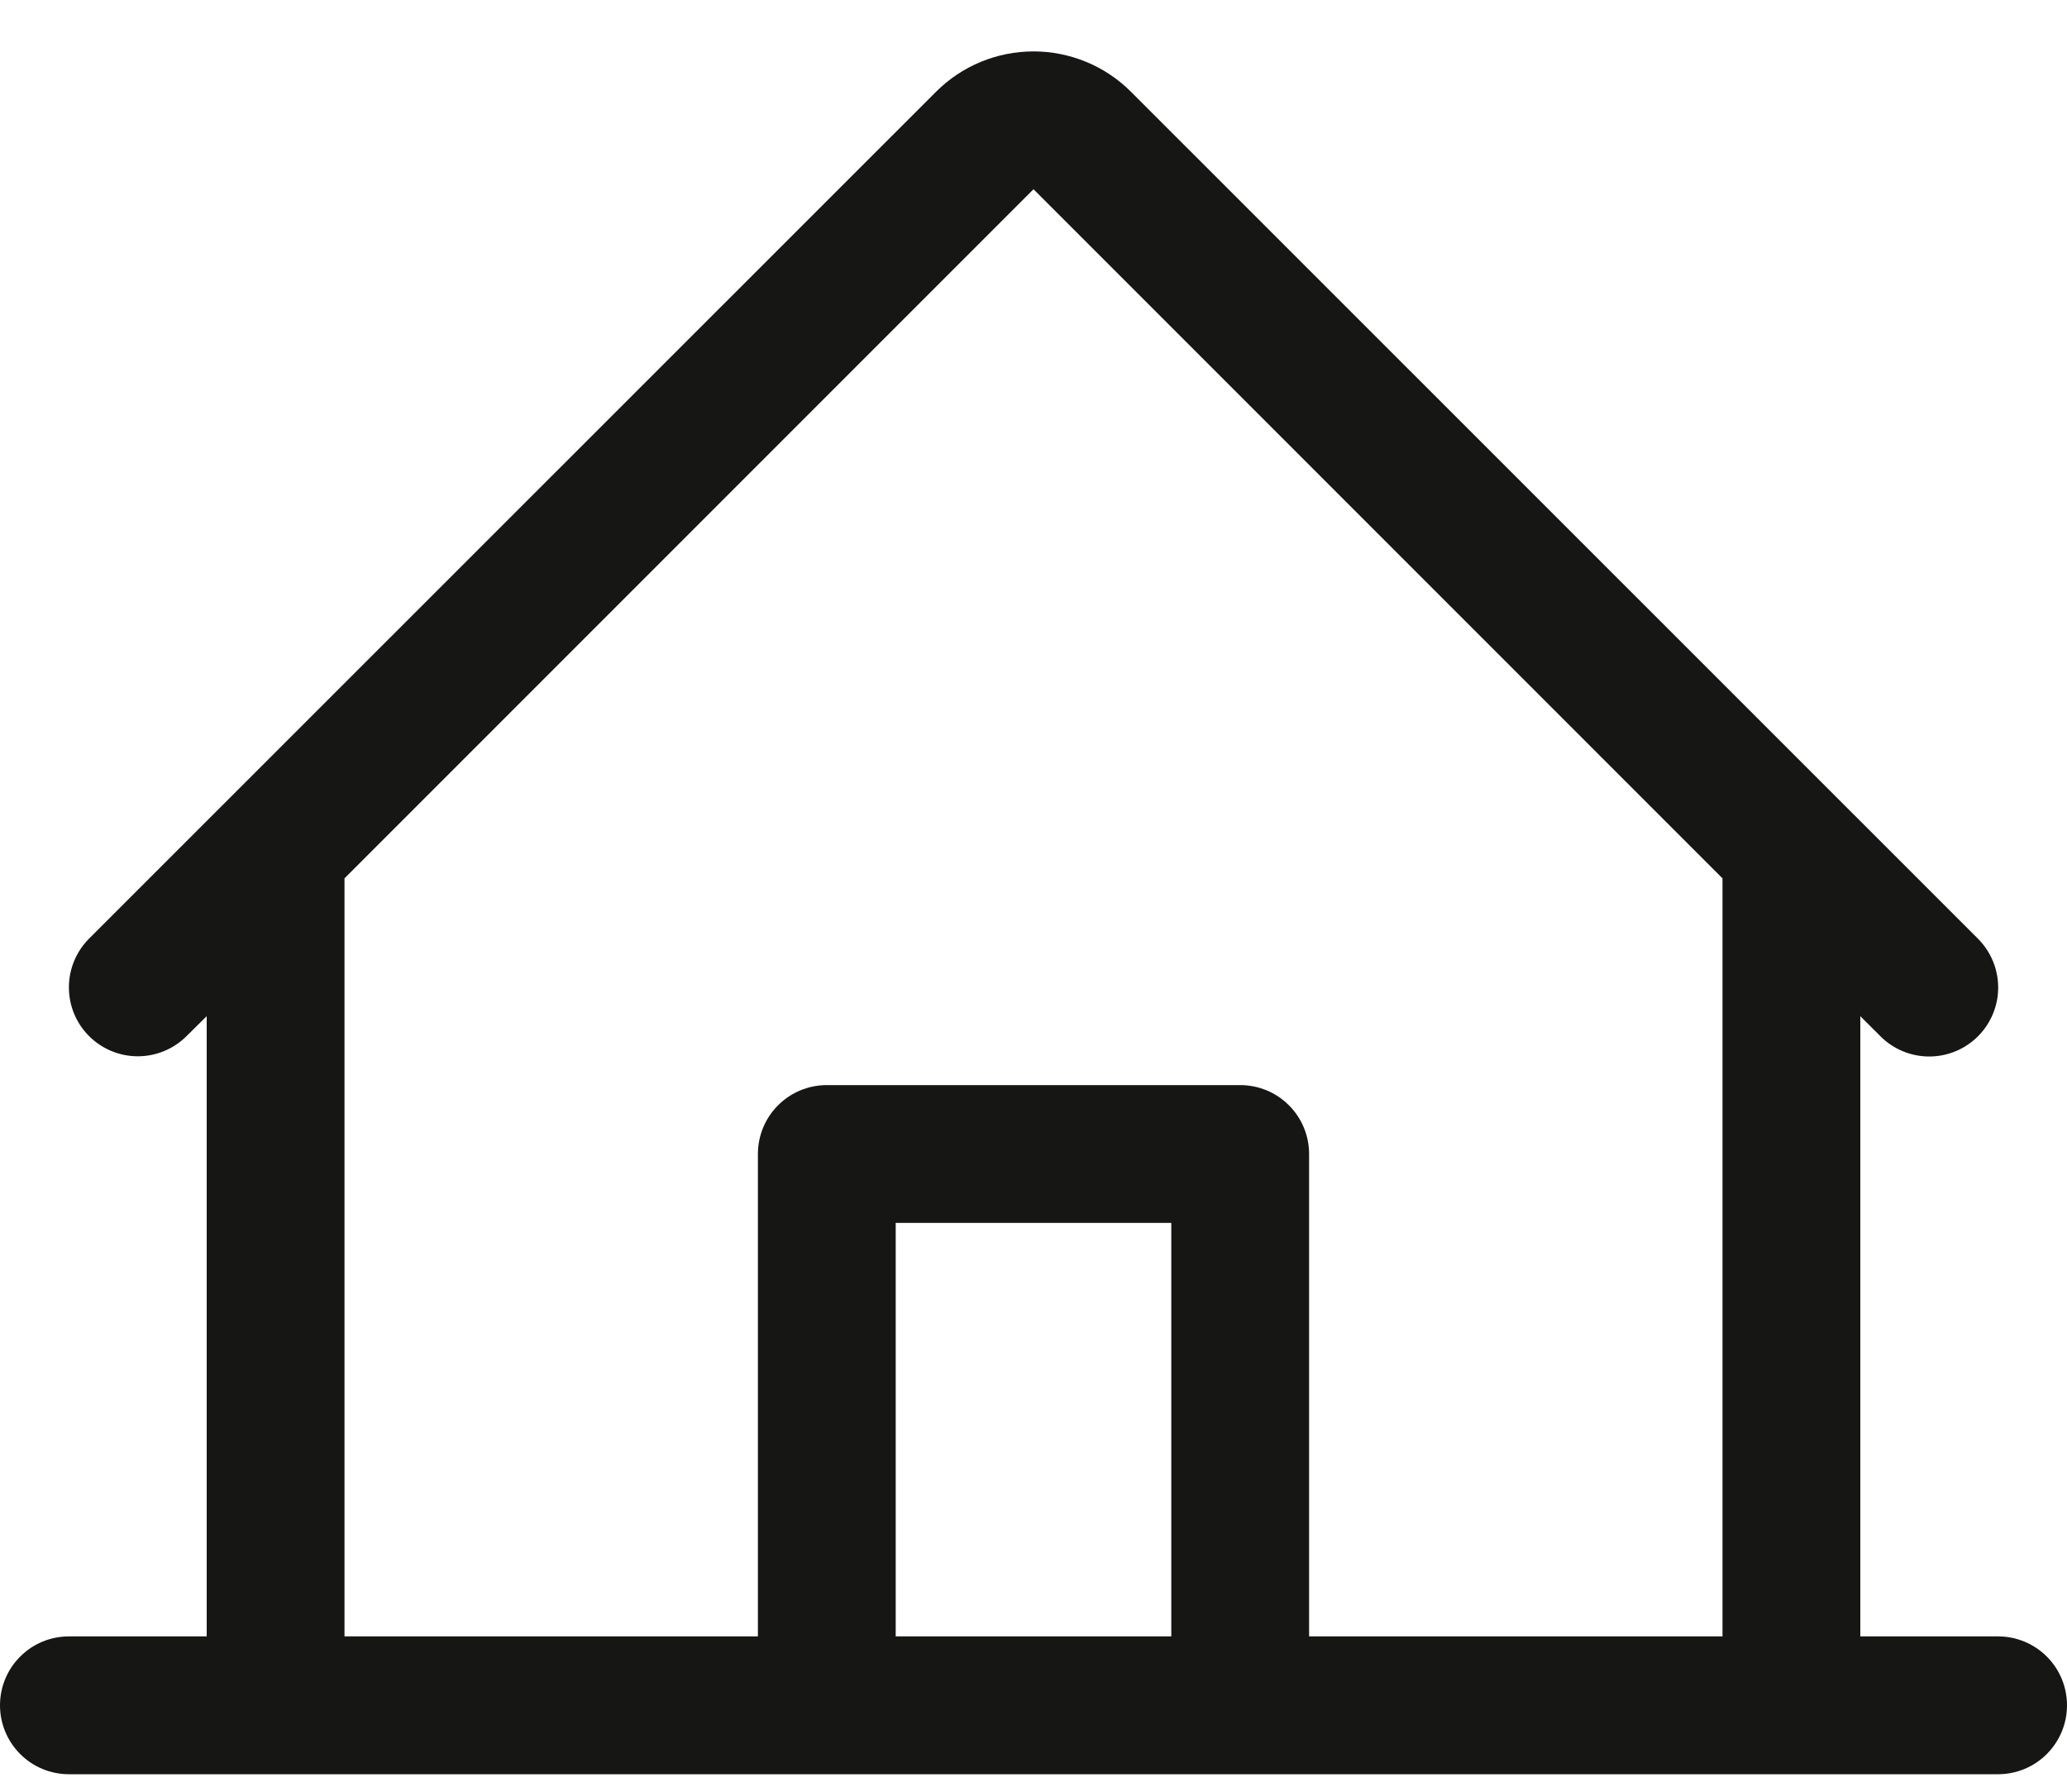 <svg width="30" height="26" viewBox="0 0 30 26" fill="none" xmlns="http://www.w3.org/2000/svg">
<path d="M29 23.746H27V14.746L27.293 15.038C27.48 15.226 27.735 15.331 28.001 15.331C28.267 15.331 28.521 15.225 28.709 15.037C28.896 14.849 29.002 14.594 29.001 14.329C29.001 14.063 28.895 13.809 28.707 13.621L16.414 1.331C16.039 0.956 15.53 0.746 15 0.746C14.47 0.746 13.961 0.956 13.586 1.331L1.292 13.621C1.105 13.809 1 14.063 1 14.328C1 14.594 1.105 14.848 1.293 15.035C1.481 15.223 1.735 15.328 2 15.328C2.266 15.328 2.52 15.222 2.708 15.035L3 14.746V23.746H1C0.735 23.746 0.48 23.851 0.293 24.039C0.105 24.226 0 24.481 0 24.746C0 25.011 0.105 25.265 0.293 25.453C0.48 25.641 0.735 25.746 1 25.746H29C29.265 25.746 29.52 25.641 29.707 25.453C29.895 25.265 30 25.011 30 24.746C30 24.481 29.895 24.226 29.707 24.039C29.52 23.851 29.265 23.746 29 23.746ZM5 12.746L15 2.746L25 12.746V23.746H19V16.746C19 16.481 18.895 16.226 18.707 16.039C18.52 15.851 18.265 15.746 18 15.746H12C11.735 15.746 11.48 15.851 11.293 16.039C11.105 16.226 11 16.481 11 16.746V23.746H5V12.746ZM17 23.746H13V17.746H17V23.746Z" fill="#161615"/>
</svg>
